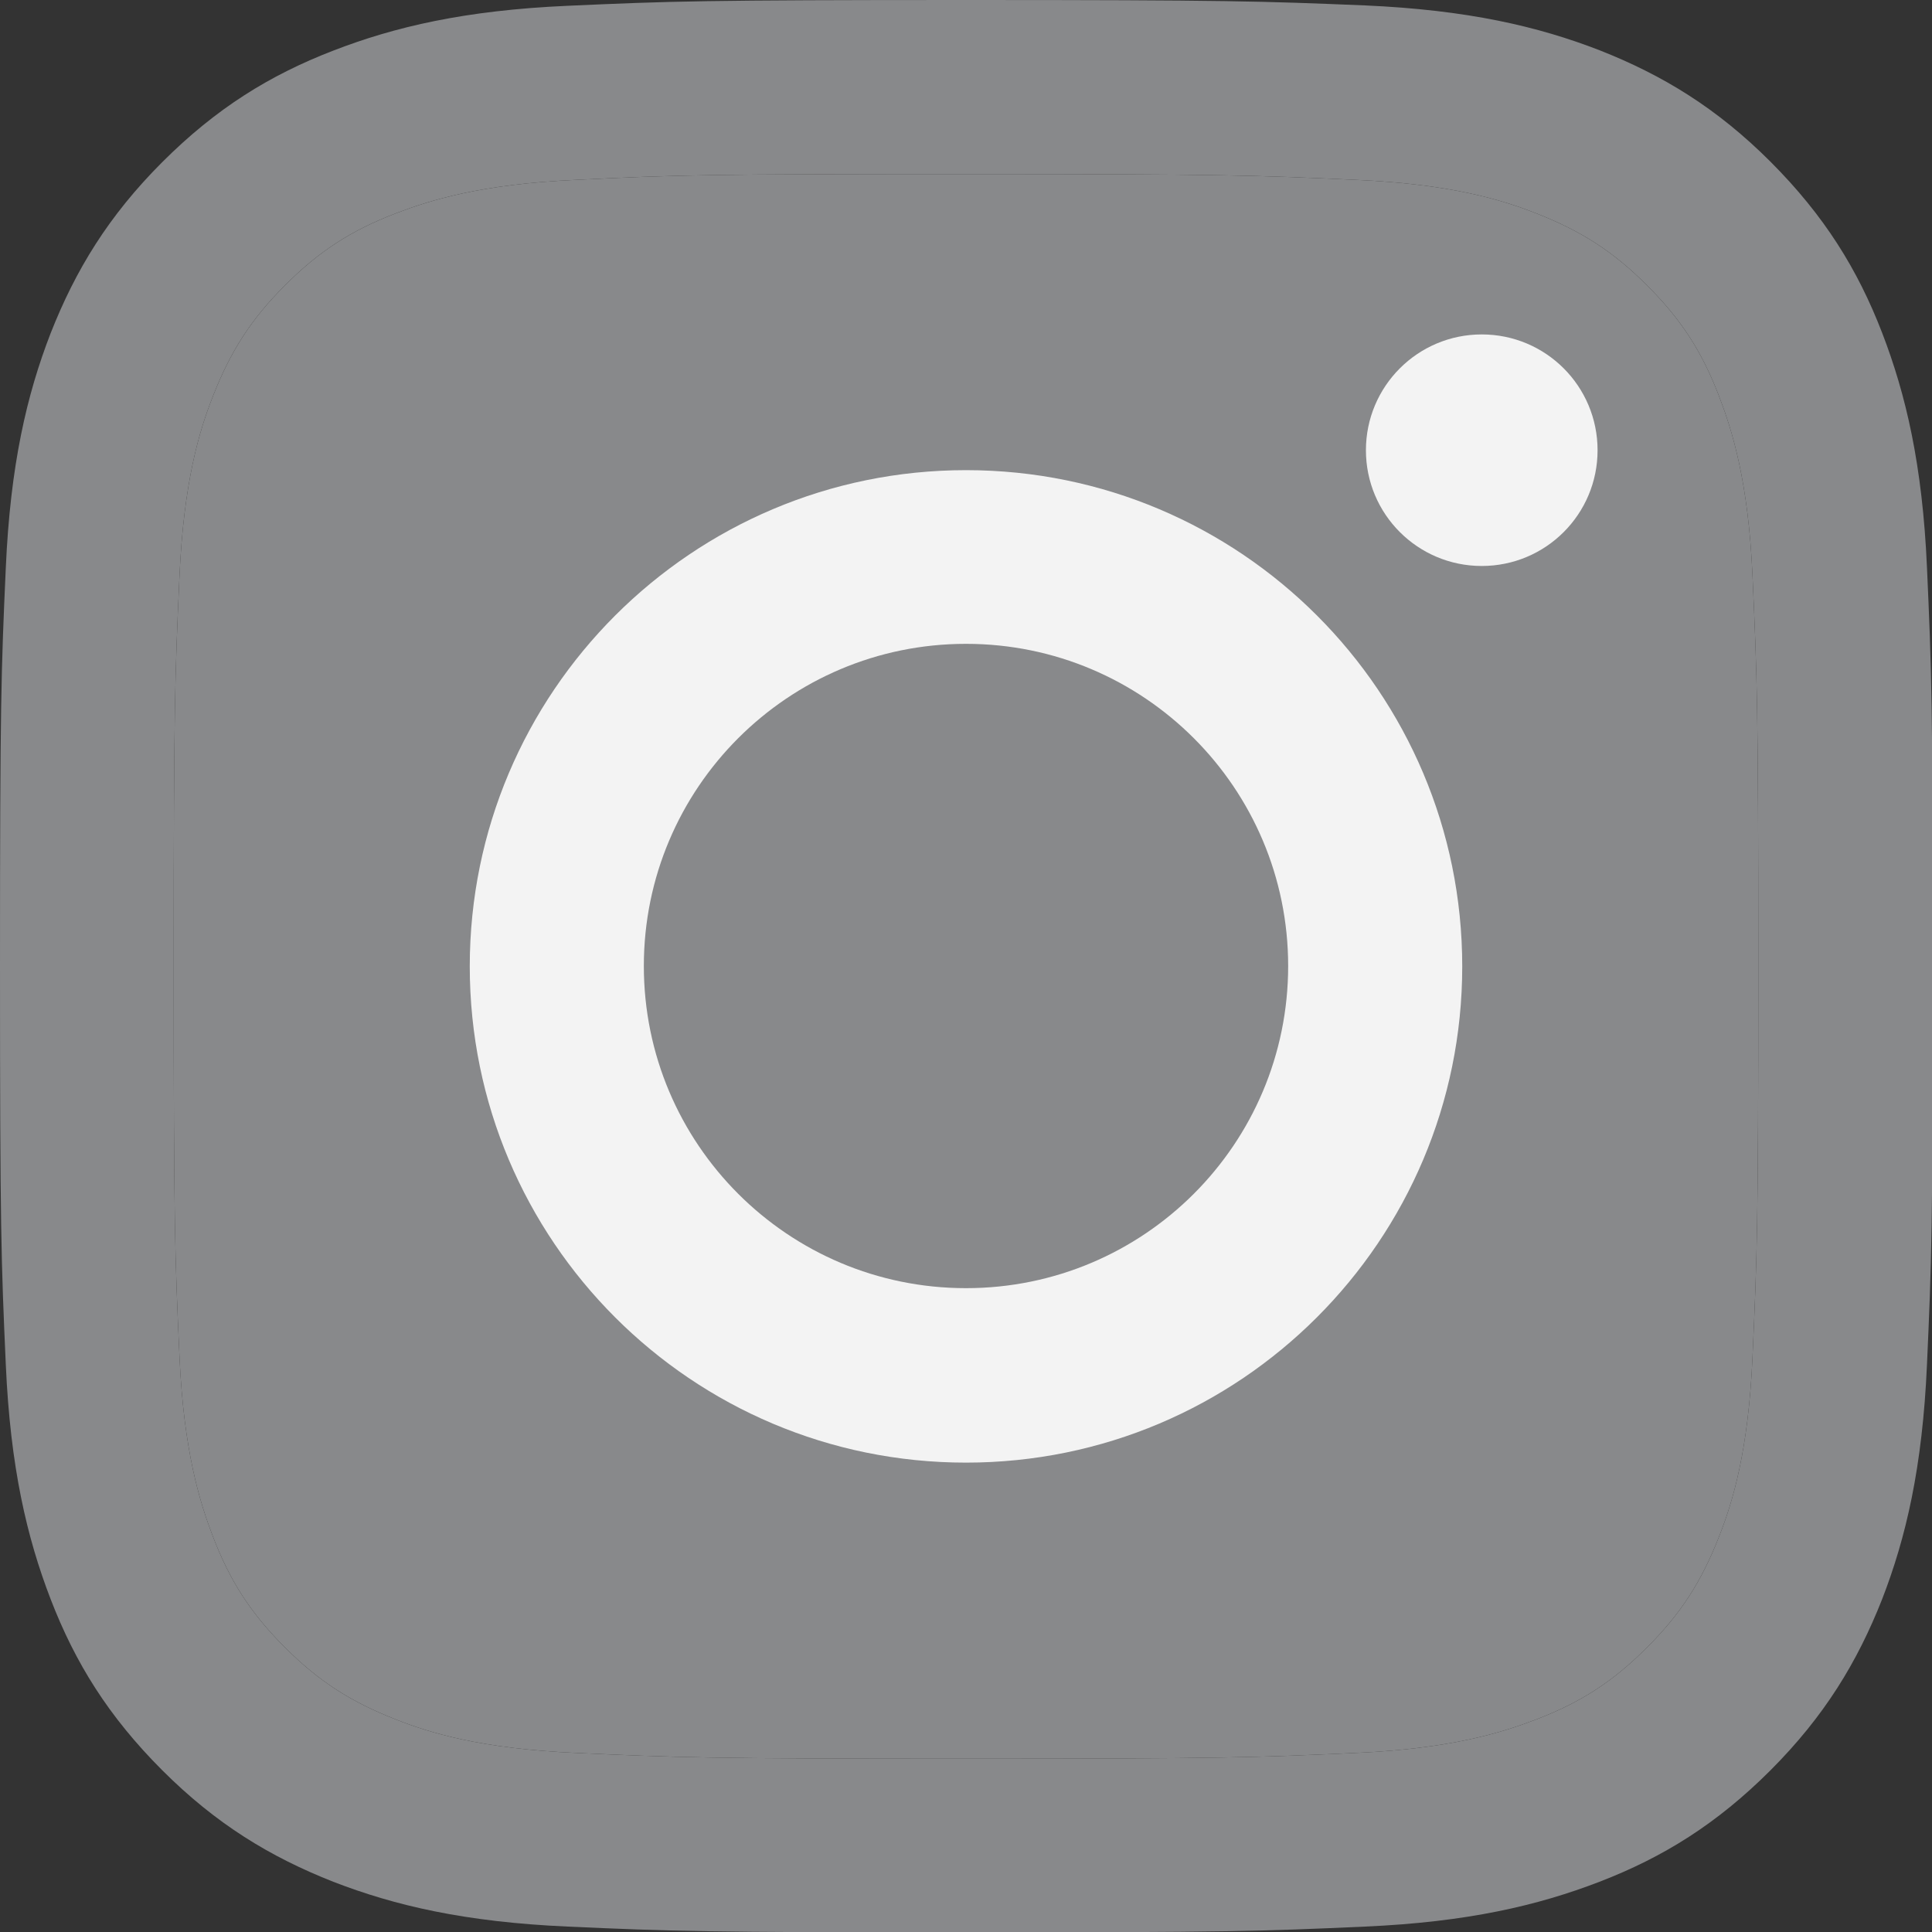 <svg width="20" height="20" viewBox="0 0 20 20" fill="none" xmlns="http://www.w3.org/2000/svg">
<rect x="0" y="0" width="20" height="20" fill="#333333" stroke="none"/>
<g clip-path="url(#clip0_0_147)">
<path d="M10 1.802C12.672 1.802 12.985 1.814 14.041 1.862C15.018 1.906 15.546 2.068 15.899 2.207C16.368 2.39 16.701 2.604 17.05 2.954C17.4 3.303 17.618 3.636 17.797 4.105C17.932 4.458 18.099 4.986 18.142 5.963C18.19 7.019 18.202 7.332 18.202 10.004C18.202 12.676 18.19 12.989 18.142 14.045C18.099 15.022 17.936 15.55 17.797 15.903C17.614 16.372 17.4 16.705 17.05 17.054C16.701 17.404 16.368 17.622 15.899 17.801C15.546 17.936 15.018 18.102 14.041 18.146C12.985 18.194 12.672 18.206 10 18.206C7.328 18.206 7.015 18.194 5.959 18.146C4.982 18.102 4.454 17.94 4.101 17.801C3.632 17.618 3.299 17.404 2.95 17.054C2.6 16.705 2.382 16.372 2.203 15.903C2.068 15.55 1.902 15.022 1.858 14.045C1.81 12.989 1.798 12.676 1.798 10.004C1.798 7.332 1.81 7.019 1.858 5.963C1.902 4.986 2.064 4.458 2.203 4.105C2.386 3.636 2.6 3.303 2.95 2.954C3.299 2.604 3.632 2.386 4.101 2.207C4.454 2.072 4.982 1.906 5.959 1.862C7.015 1.81 7.332 1.802 10 1.802ZM10 0C7.285 0 6.943 0.012 5.875 0.06C4.811 0.107 4.085 0.278 3.45 0.524C2.791 0.778 2.235 1.123 1.679 1.679C1.123 2.235 0.782 2.795 0.524 3.45C0.278 4.085 0.107 4.811 0.06 5.879C0.012 6.943 0 7.285 0 10C0 12.715 0.012 13.057 0.06 14.125C0.107 15.189 0.278 15.915 0.524 16.554C0.778 17.213 1.123 17.769 1.679 18.325C2.235 18.881 2.795 19.222 3.45 19.48C4.085 19.726 4.811 19.897 5.879 19.944C6.947 19.992 7.285 20.004 10.004 20.004C12.723 20.004 13.061 19.992 14.129 19.944C15.193 19.897 15.919 19.726 16.558 19.48C17.217 19.226 17.773 18.881 18.329 18.325C18.884 17.769 19.226 17.209 19.484 16.554C19.73 15.919 19.901 15.193 19.948 14.125C19.996 13.057 20.008 12.719 20.008 10C20.008 7.281 19.996 6.943 19.948 5.875C19.901 4.811 19.73 4.085 19.484 3.446C19.23 2.787 18.884 2.231 18.329 1.675C17.773 1.119 17.213 0.778 16.558 0.52C15.923 0.274 15.197 0.103 14.129 0.056C13.057 0.012 12.715 0 10 0Z" fill="#88898B"/>
<path d="M10 1.802C12.672 1.802 12.985 1.814 14.041 1.862C15.018 1.906 15.546 2.068 15.899 2.207C16.368 2.39 16.701 2.604 17.05 2.954C17.4 3.303 17.618 3.636 17.797 4.105C17.932 4.458 18.099 4.986 18.142 5.963C18.19 7.019 18.202 7.332 18.202 10.004C18.202 12.676 18.19 12.989 18.142 14.045C18.099 15.022 17.936 15.55 17.797 15.903C17.614 16.372 17.4 16.705 17.05 17.054C16.701 17.404 16.368 17.622 15.899 17.801C15.546 17.936 15.018 18.102 14.041 18.146C12.985 18.194 12.672 18.206 10 18.206C7.328 18.206 7.015 18.194 5.959 18.146C4.982 18.102 4.454 17.94 4.101 17.801C3.632 17.618 3.299 17.404 2.95 17.054C2.6 16.705 2.382 16.372 2.203 15.903C2.068 15.55 1.902 15.022 1.858 14.045C1.81 12.989 1.798 12.676 1.798 10.004C1.798 7.332 1.81 7.019 1.858 5.963C1.902 4.986 2.064 4.458 2.203 4.105C2.386 3.636 2.6 3.303 2.95 2.954C3.299 2.604 3.632 2.386 4.101 2.207C4.454 2.072 4.982 1.906 5.959 1.862C7.015 1.81 7.332 1.802 10 1.802Z" fill="#88898B"/>
<path d="M10 4.867C7.166 4.867 4.863 7.166 4.863 10.004C4.863 12.842 7.162 15.141 10 15.141C12.838 15.141 15.137 12.842 15.137 10.004C15.137 7.166 12.838 4.867 10 4.867ZM10 13.335C8.158 13.335 6.665 11.842 6.665 10C6.665 8.158 8.158 6.665 10 6.665C11.842 6.665 13.335 8.158 13.335 10C13.335 11.842 11.842 13.335 10 13.335Z" fill="#F3F3F3"/>
<path d="M15.339 5.859C16.002 5.859 16.538 5.323 16.538 4.661C16.538 3.998 16.002 3.462 15.339 3.462C14.677 3.462 14.14 3.998 14.14 4.661C14.14 5.323 14.677 5.859 15.339 5.859Z" fill="#F3F3F3"/>
</g>
<defs>
<clipPath id="clip0_0_147">
<rect width="20" height="20" fill="white"/>
</clipPath>
</defs>
</svg>
